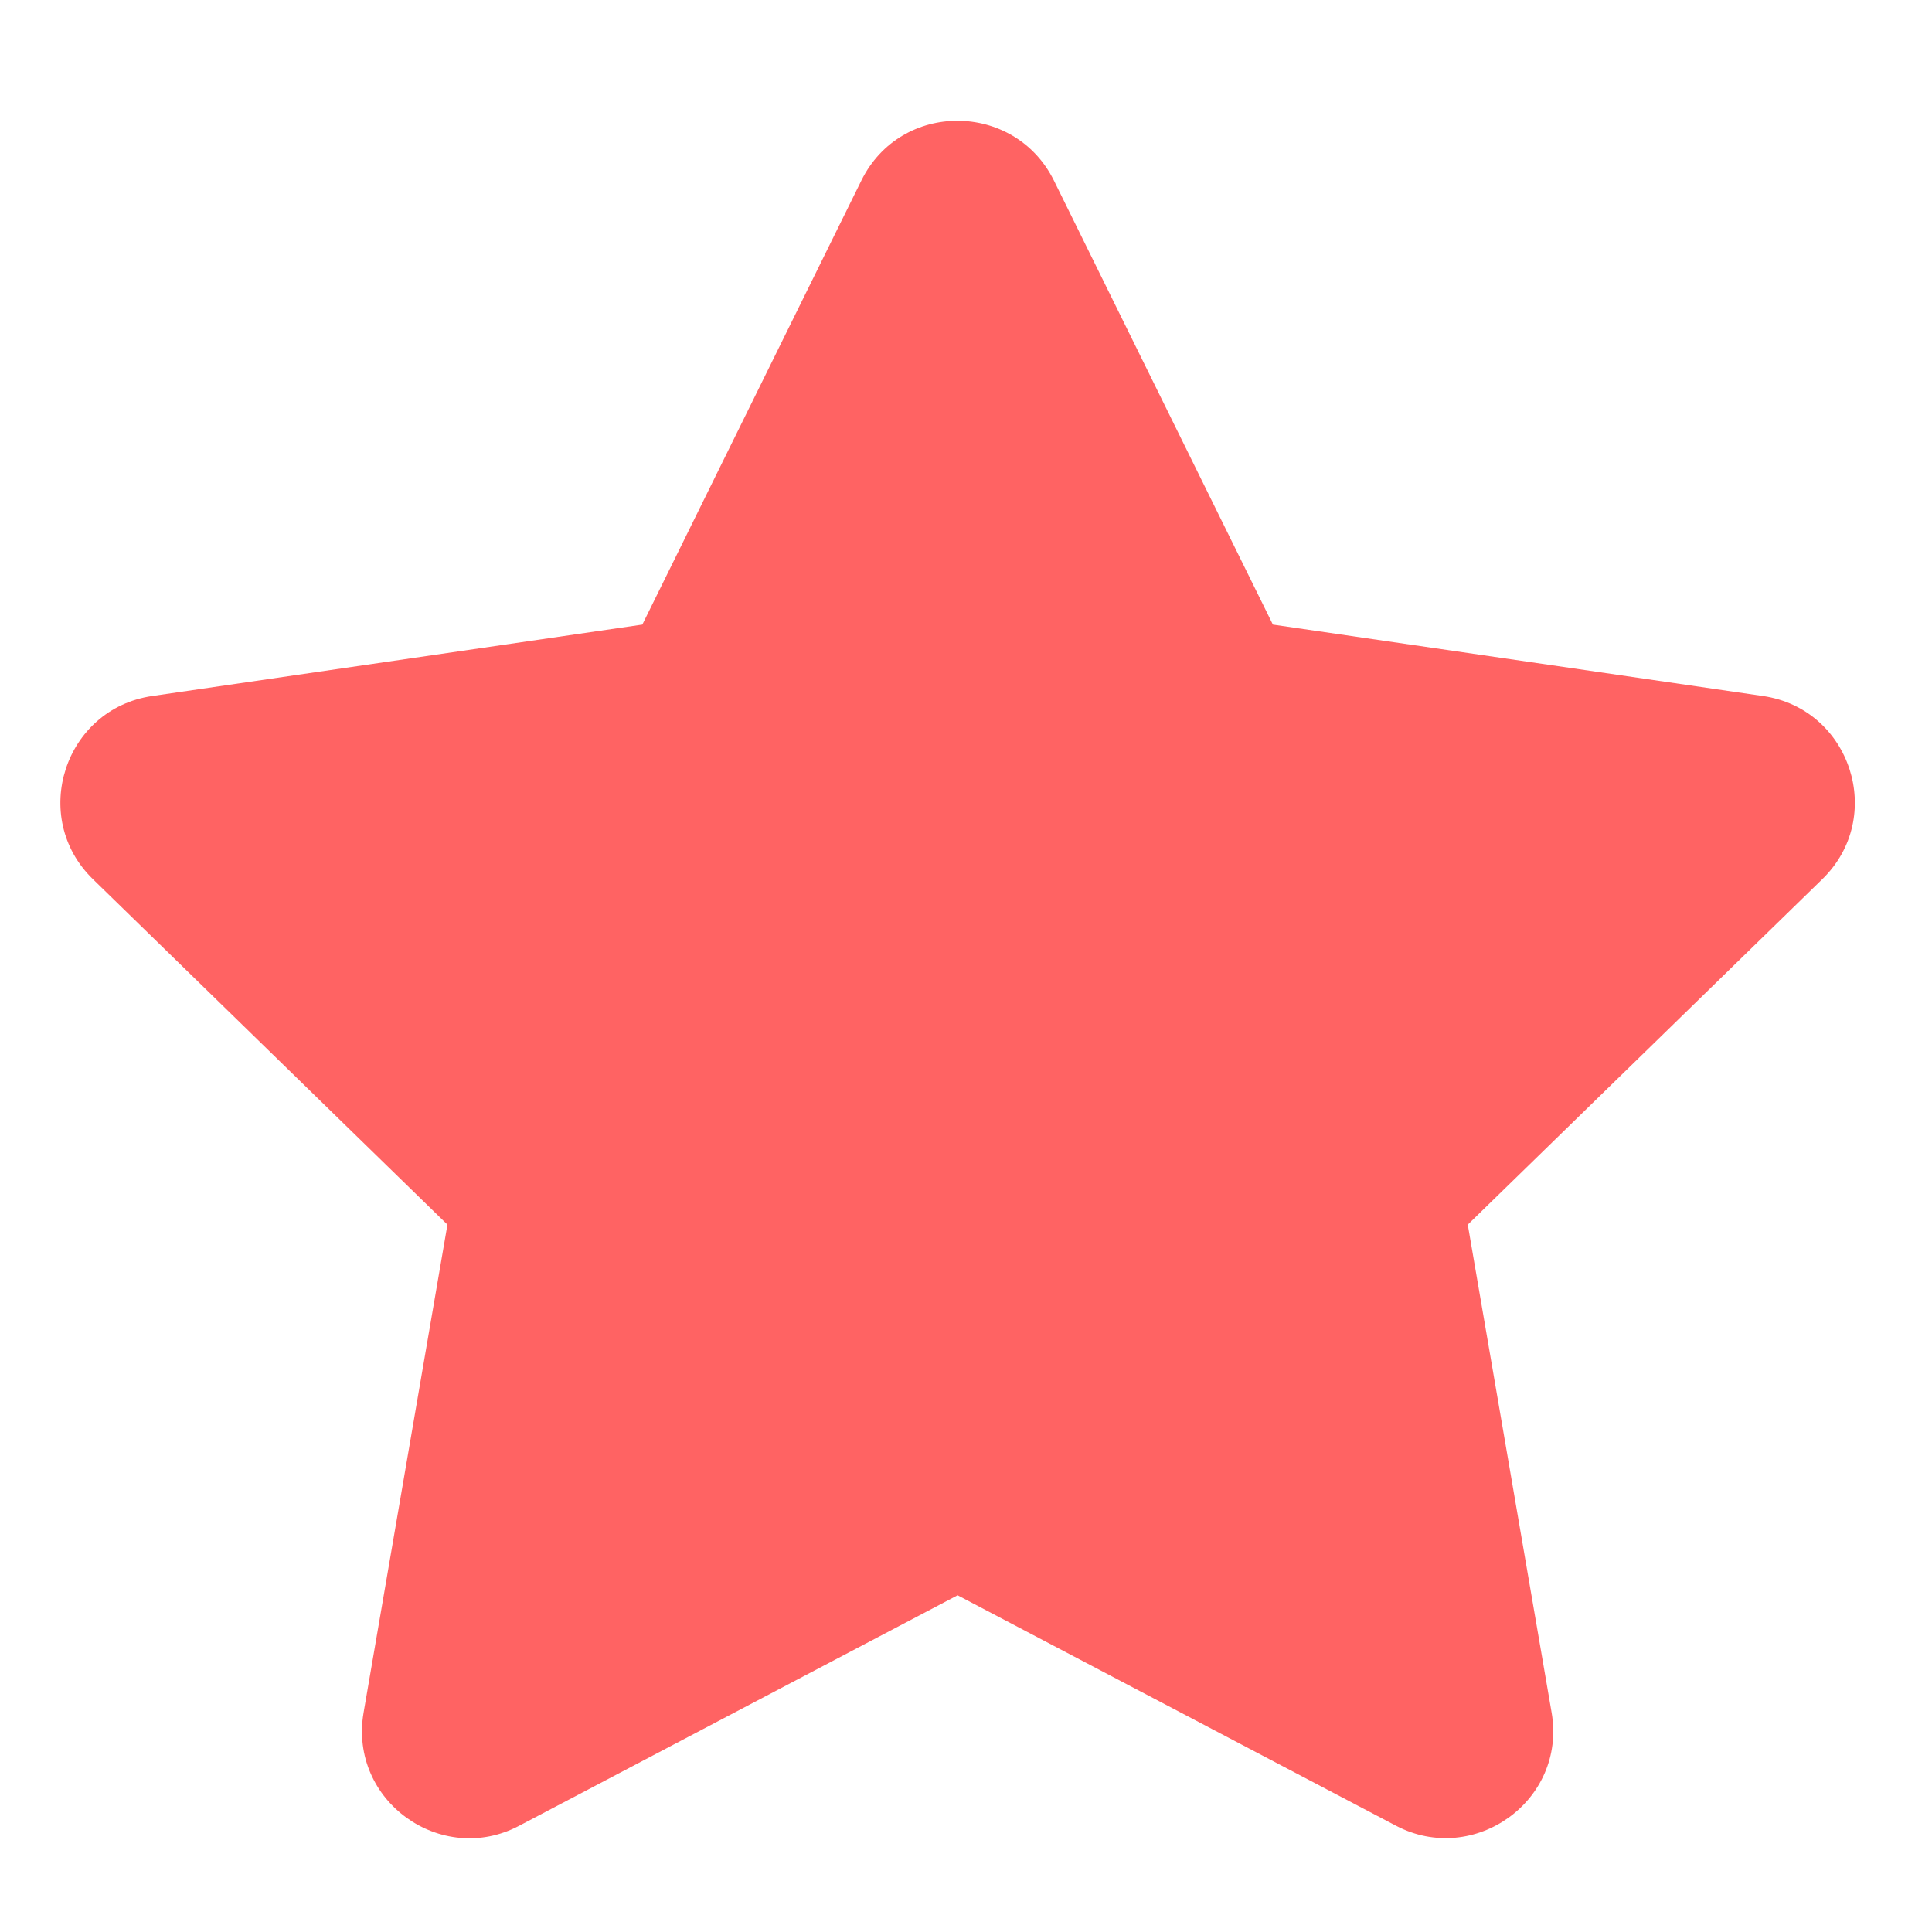 <svg width="32" height="32" viewBox="0 0 32 32" fill="none" xmlns="http://www.w3.org/2000/svg">
<path d="M14.267 2.99L10.639 10.345L2.522 11.528C1.067 11.74 0.483 13.534 1.539 14.562L7.411 20.284L6.022 28.367C5.772 29.828 7.311 30.923 8.6 30.24L15.861 26.423L23.122 30.24C24.411 30.917 25.95 29.828 25.7 28.367L24.311 20.284L30.183 14.562C31.239 13.534 30.656 11.74 29.2 11.528L21.083 10.345L17.456 2.99C16.806 1.679 14.922 1.662 14.267 2.99Z" fill="#FF6363"/>
</svg>

